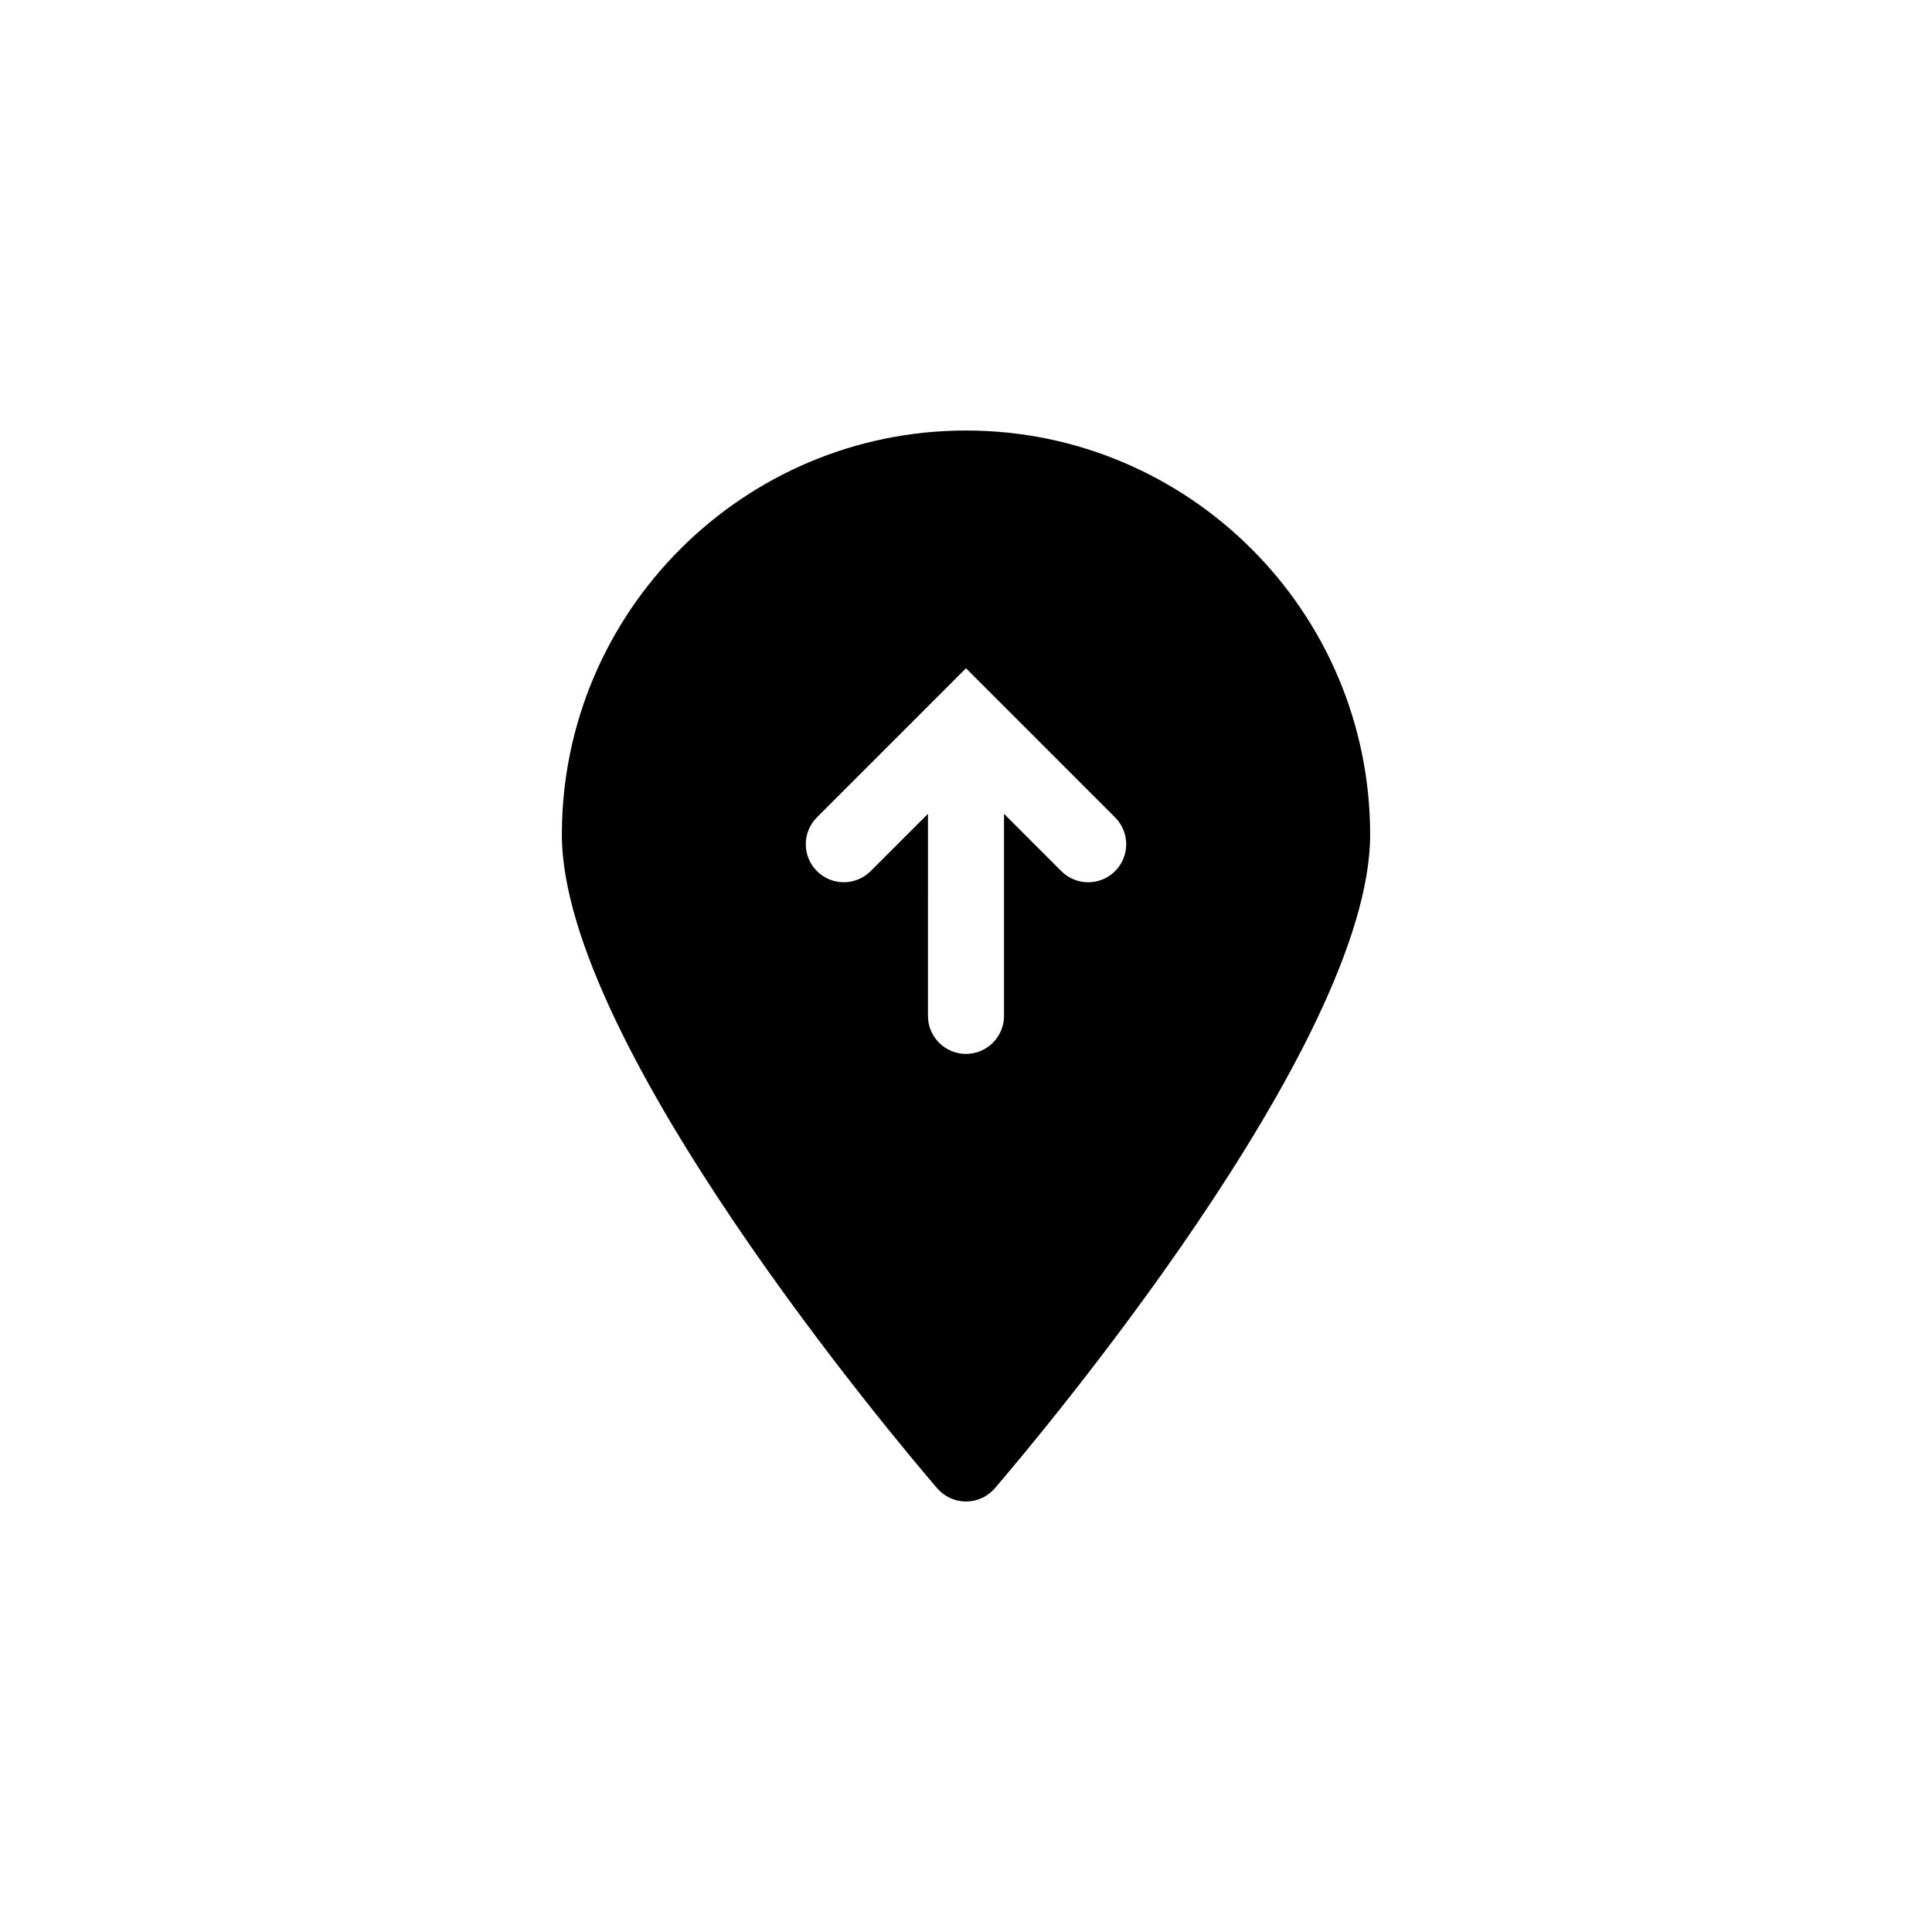 <?xml version="1.0" encoding="UTF-8"?>
<!-- Uploaded to: ICON Repo, www.svgrepo.com, Generator: ICON Repo Mixer Tools -->
<svg fill="#000000" width="800px" height="800px" version="1.1" viewBox="144 144 512 512" xmlns="http://www.w3.org/2000/svg">
 <path d="m400 258.09c-59.055 0-107.1 48.043-107.1 107.1 0 55.707 89.273 161.35 99.453 173.21 1.914 2.231 4.707 3.516 7.648 3.516s5.734-1.285 7.648-3.516c10.184-11.859 99.453-117.5 99.453-173.21-0.004-59.059-48.051-107.1-107.1-107.1zm39.508 116.77c-1.969 1.969-4.543 2.953-7.125 2.953-2.578 0-5.16-0.984-7.125-2.953l-15.184-15.18v53.539c0 5.562-4.516 10.078-10.078 10.078s-10.078-4.516-10.078-10.078l0.004-53.547-15.184 15.18c-3.93 3.934-10.316 3.934-14.246 0-3.934-3.934-3.934-10.312 0-14.246l39.508-39.508 39.504 39.508c3.938 3.934 3.938 10.316 0.004 14.254z"/>
</svg>
